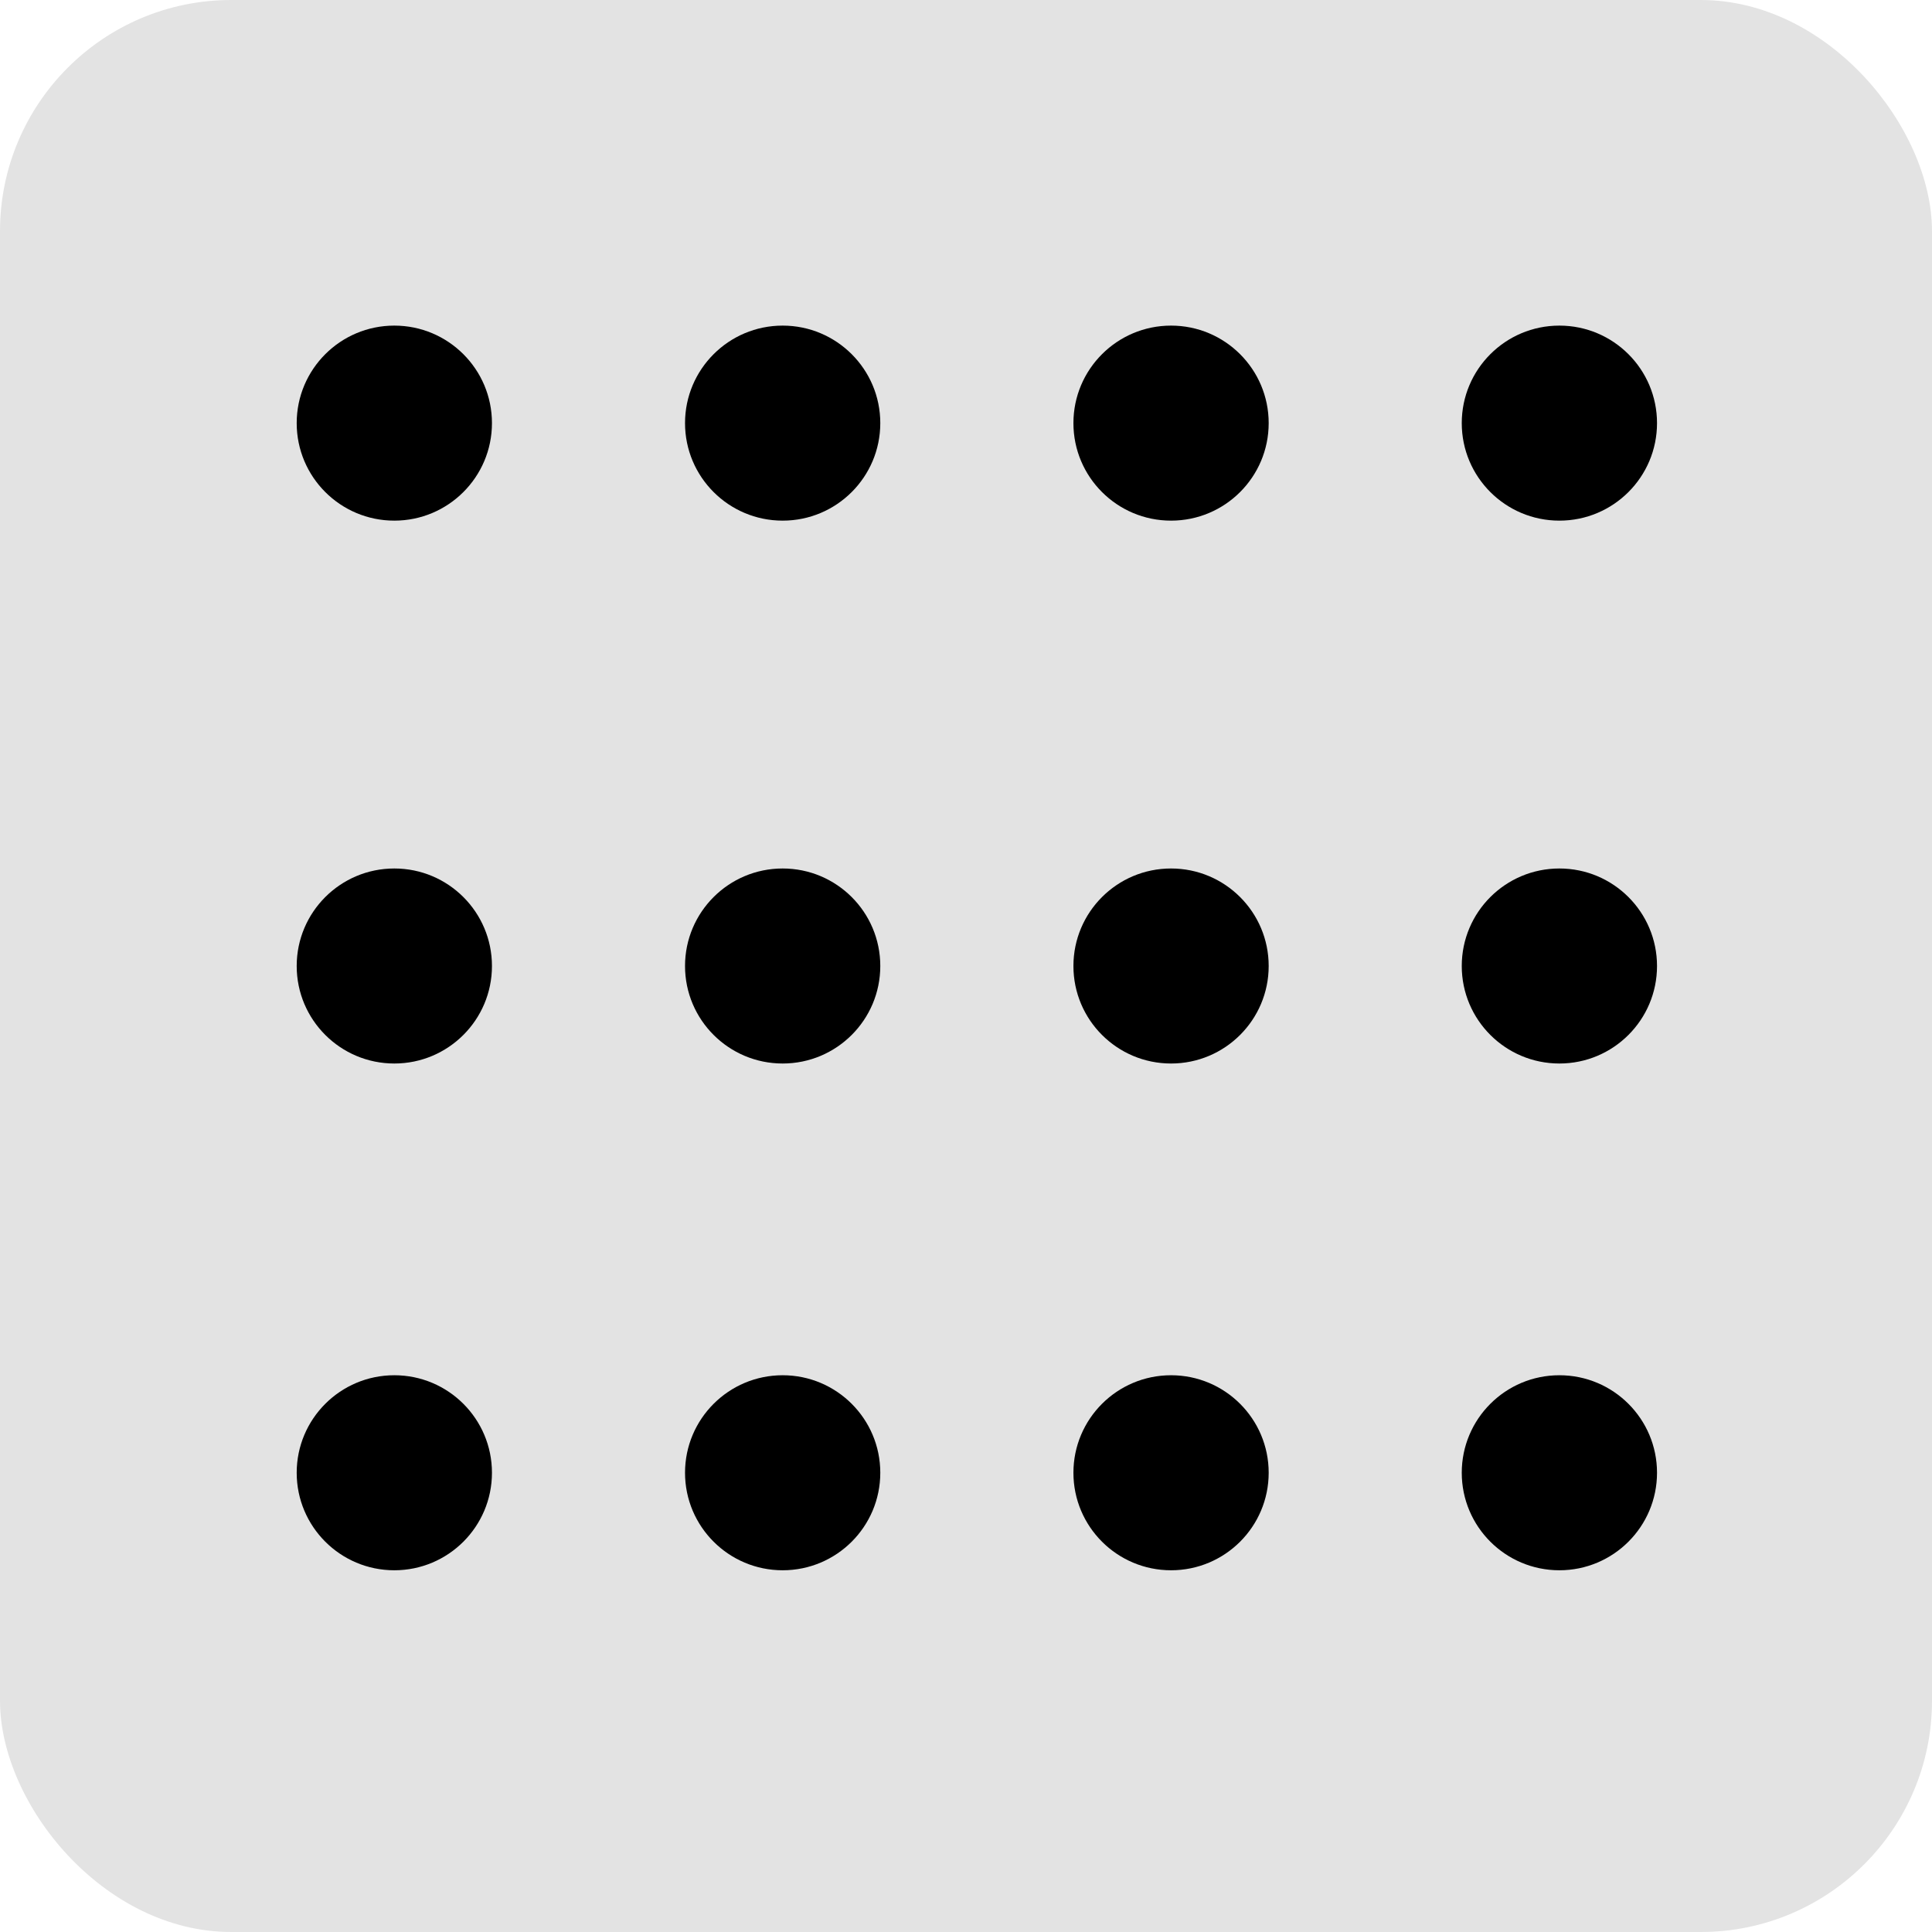 <svg xmlns="http://www.w3.org/2000/svg" width="33.542" height="33.542" viewBox="0 0 33.542 33.542">
  <g id="dot" transform="translate(-994.458 -466.435)">
    <rect id="Rectangle_450" data-name="Rectangle 450" width="33.542" height="33.542" rx="4.015" transform="translate(994.458 466.435)" fill="#e3e3e3"/>
    <g id="Group_392" data-name="Group 392" transform="translate(999.609 472.088)">
      <ellipse id="Ellipse_103" data-name="Ellipse 103" cx="1.695" cy="1.693" rx="1.695" ry="1.693" transform="translate(0)"/>
      <ellipse id="Ellipse_104" data-name="Ellipse 104" cx="1.695" cy="1.693" rx="1.695" ry="1.693" transform="translate(6.742)"/>
      <ellipse id="Ellipse_105" data-name="Ellipse 105" cx="1.695" cy="1.693" rx="1.695" ry="1.693" transform="translate(13.485)"/>
      <ellipse id="Ellipse_106" data-name="Ellipse 106" cx="1.695" cy="1.693" rx="1.695" ry="1.693" transform="translate(20.227)"/>
    </g>
    <g id="Group_393" data-name="Group 393" transform="translate(999.609 481.513)">
      <ellipse id="Ellipse_107" data-name="Ellipse 107" cx="1.695" cy="1.693" rx="1.695" ry="1.693" transform="translate(0)"/>
      <ellipse id="Ellipse_108" data-name="Ellipse 108" cx="1.695" cy="1.693" rx="1.695" ry="1.693" transform="translate(6.742)"/>
      <ellipse id="Ellipse_109" data-name="Ellipse 109" cx="1.695" cy="1.693" rx="1.695" ry="1.693" transform="translate(13.485)"/>
      <ellipse id="Ellipse_110" data-name="Ellipse 110" cx="1.695" cy="1.693" rx="1.695" ry="1.693" transform="translate(20.227)"/>
    </g>
    <g id="Group_394" data-name="Group 394" transform="translate(999.609 490.311)">
      <ellipse id="Ellipse_111" data-name="Ellipse 111" cx="1.695" cy="1.693" rx="1.695" ry="1.693" transform="translate(0)"/>
      <ellipse id="Ellipse_112" data-name="Ellipse 112" cx="1.695" cy="1.693" rx="1.695" ry="1.693" transform="translate(6.742)"/>
      <ellipse id="Ellipse_113" data-name="Ellipse 113" cx="1.695" cy="1.693" rx="1.695" ry="1.693" transform="translate(13.485)"/>
      <ellipse id="Ellipse_114" data-name="Ellipse 114" cx="1.695" cy="1.693" rx="1.695" ry="1.693" transform="translate(20.227)"/>
    </g>
  </g>
</svg>
